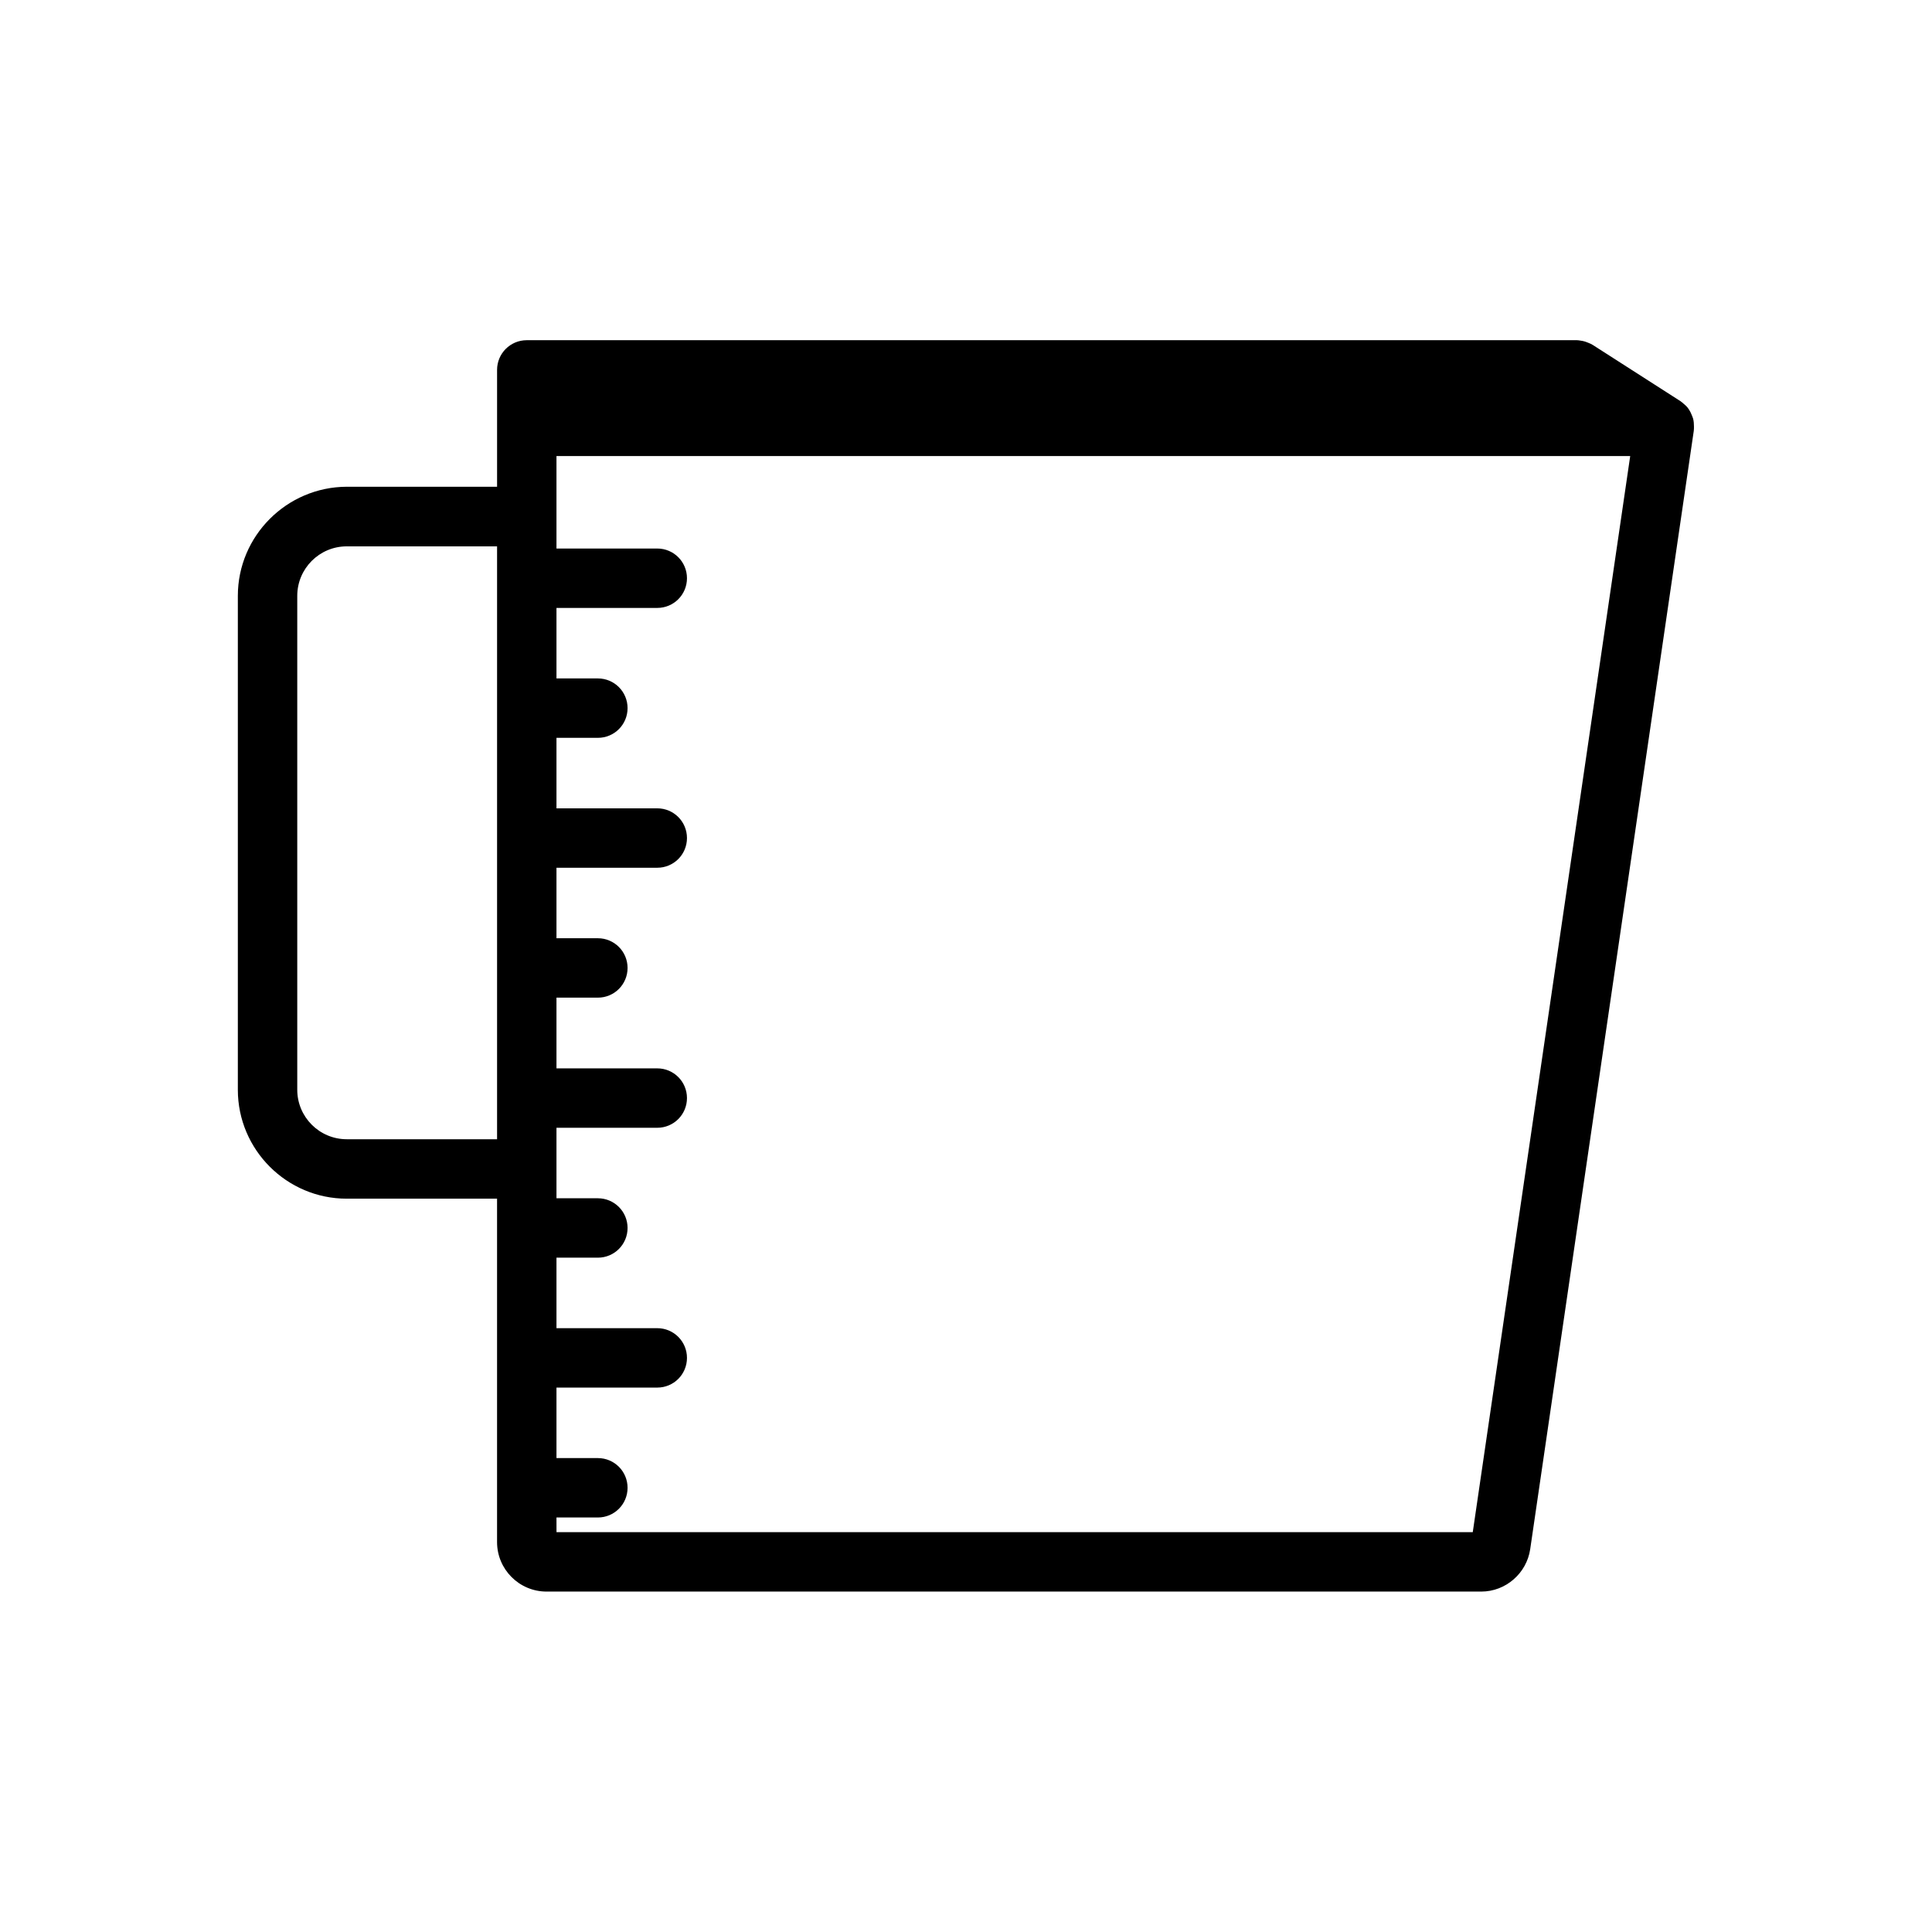 <?xml version="1.0" encoding="UTF-8"?>
<!-- Uploaded to: SVG Repo, www.svgrepo.com, Generator: SVG Repo Mixer Tools -->
<svg fill="#000000" width="800px" height="800px" version="1.1" viewBox="144 144 512 512" xmlns="http://www.w3.org/2000/svg">
 <path d="m207.03 301.91v130.89c0 15.902 12.961 28.863 28.863 28.863h39.832v91c0 7.242 5.879 13.121 13.121 13.121h247.71c6.453 0 12.02-4.828 12.961-11.23l43.348-296.36c0.051-0.367 0.051-0.734 0.051-1.156 0-0.734-0.051-1.363-0.211-2.047-0.051-0.262-0.316-0.84-0.418-1.102-0.156-0.418-0.418-0.945-0.734-1.418-0.156-0.211-0.316-0.473-0.473-0.629-0.211-0.262-0.523-0.523-0.84-0.789-0.316-0.262-0.629-0.578-0.891-0.734l-23.25-14.906c-0.316-0.211-0.789-0.418-1.207-0.578-0.316-0.105-0.629-0.262-0.84-0.316-0.316-0.105-0.84-0.211-1.258-0.262-0.316-0.051-0.684-0.105-0.945-0.105l-278.25 0.004c-4.356 0-7.871 3.516-7.871 7.871v30.965h-39.832c-15.902 0.055-28.867 13.016-28.867 28.918zm84.441 244.24h10.969c4.356 0 7.871-3.516 7.871-7.871 0-4.356-3.516-7.871-7.871-7.871h-10.969v-18.684h26.711c4.356 0 7.871-3.516 7.871-7.871s-3.516-7.871-7.871-7.871h-26.711v-18.684h10.969c4.356 0 7.871-3.516 7.871-7.871 0-4.356-3.516-7.871-7.871-7.871h-10.969v-18.684h26.711c4.356 0 7.871-3.516 7.871-7.871 0-4.356-3.516-7.871-7.871-7.871h-26.711v-18.742h10.969c4.356 0 7.871-3.516 7.871-7.871 0-4.356-3.516-7.871-7.871-7.871h-10.969v-18.684h26.711c4.356 0 7.871-3.516 7.871-7.871 0-4.356-3.516-7.871-7.871-7.871h-26.711v-18.684h10.969c4.356 0 7.871-3.516 7.871-7.871s-3.516-7.871-7.871-7.871h-10.969v-18.684h26.711c4.356 0 7.871-3.516 7.871-7.871 0-4.356-3.516-7.871-7.871-7.871h-26.711v-24.508h284.55l-41.723 285.18-242.82-0.004zm-68.695-244.24c0-7.242 5.879-13.121 13.121-13.121h39.832v157.12h-39.832c-7.242 0-13.121-5.879-13.121-13.121z"/>
</svg>